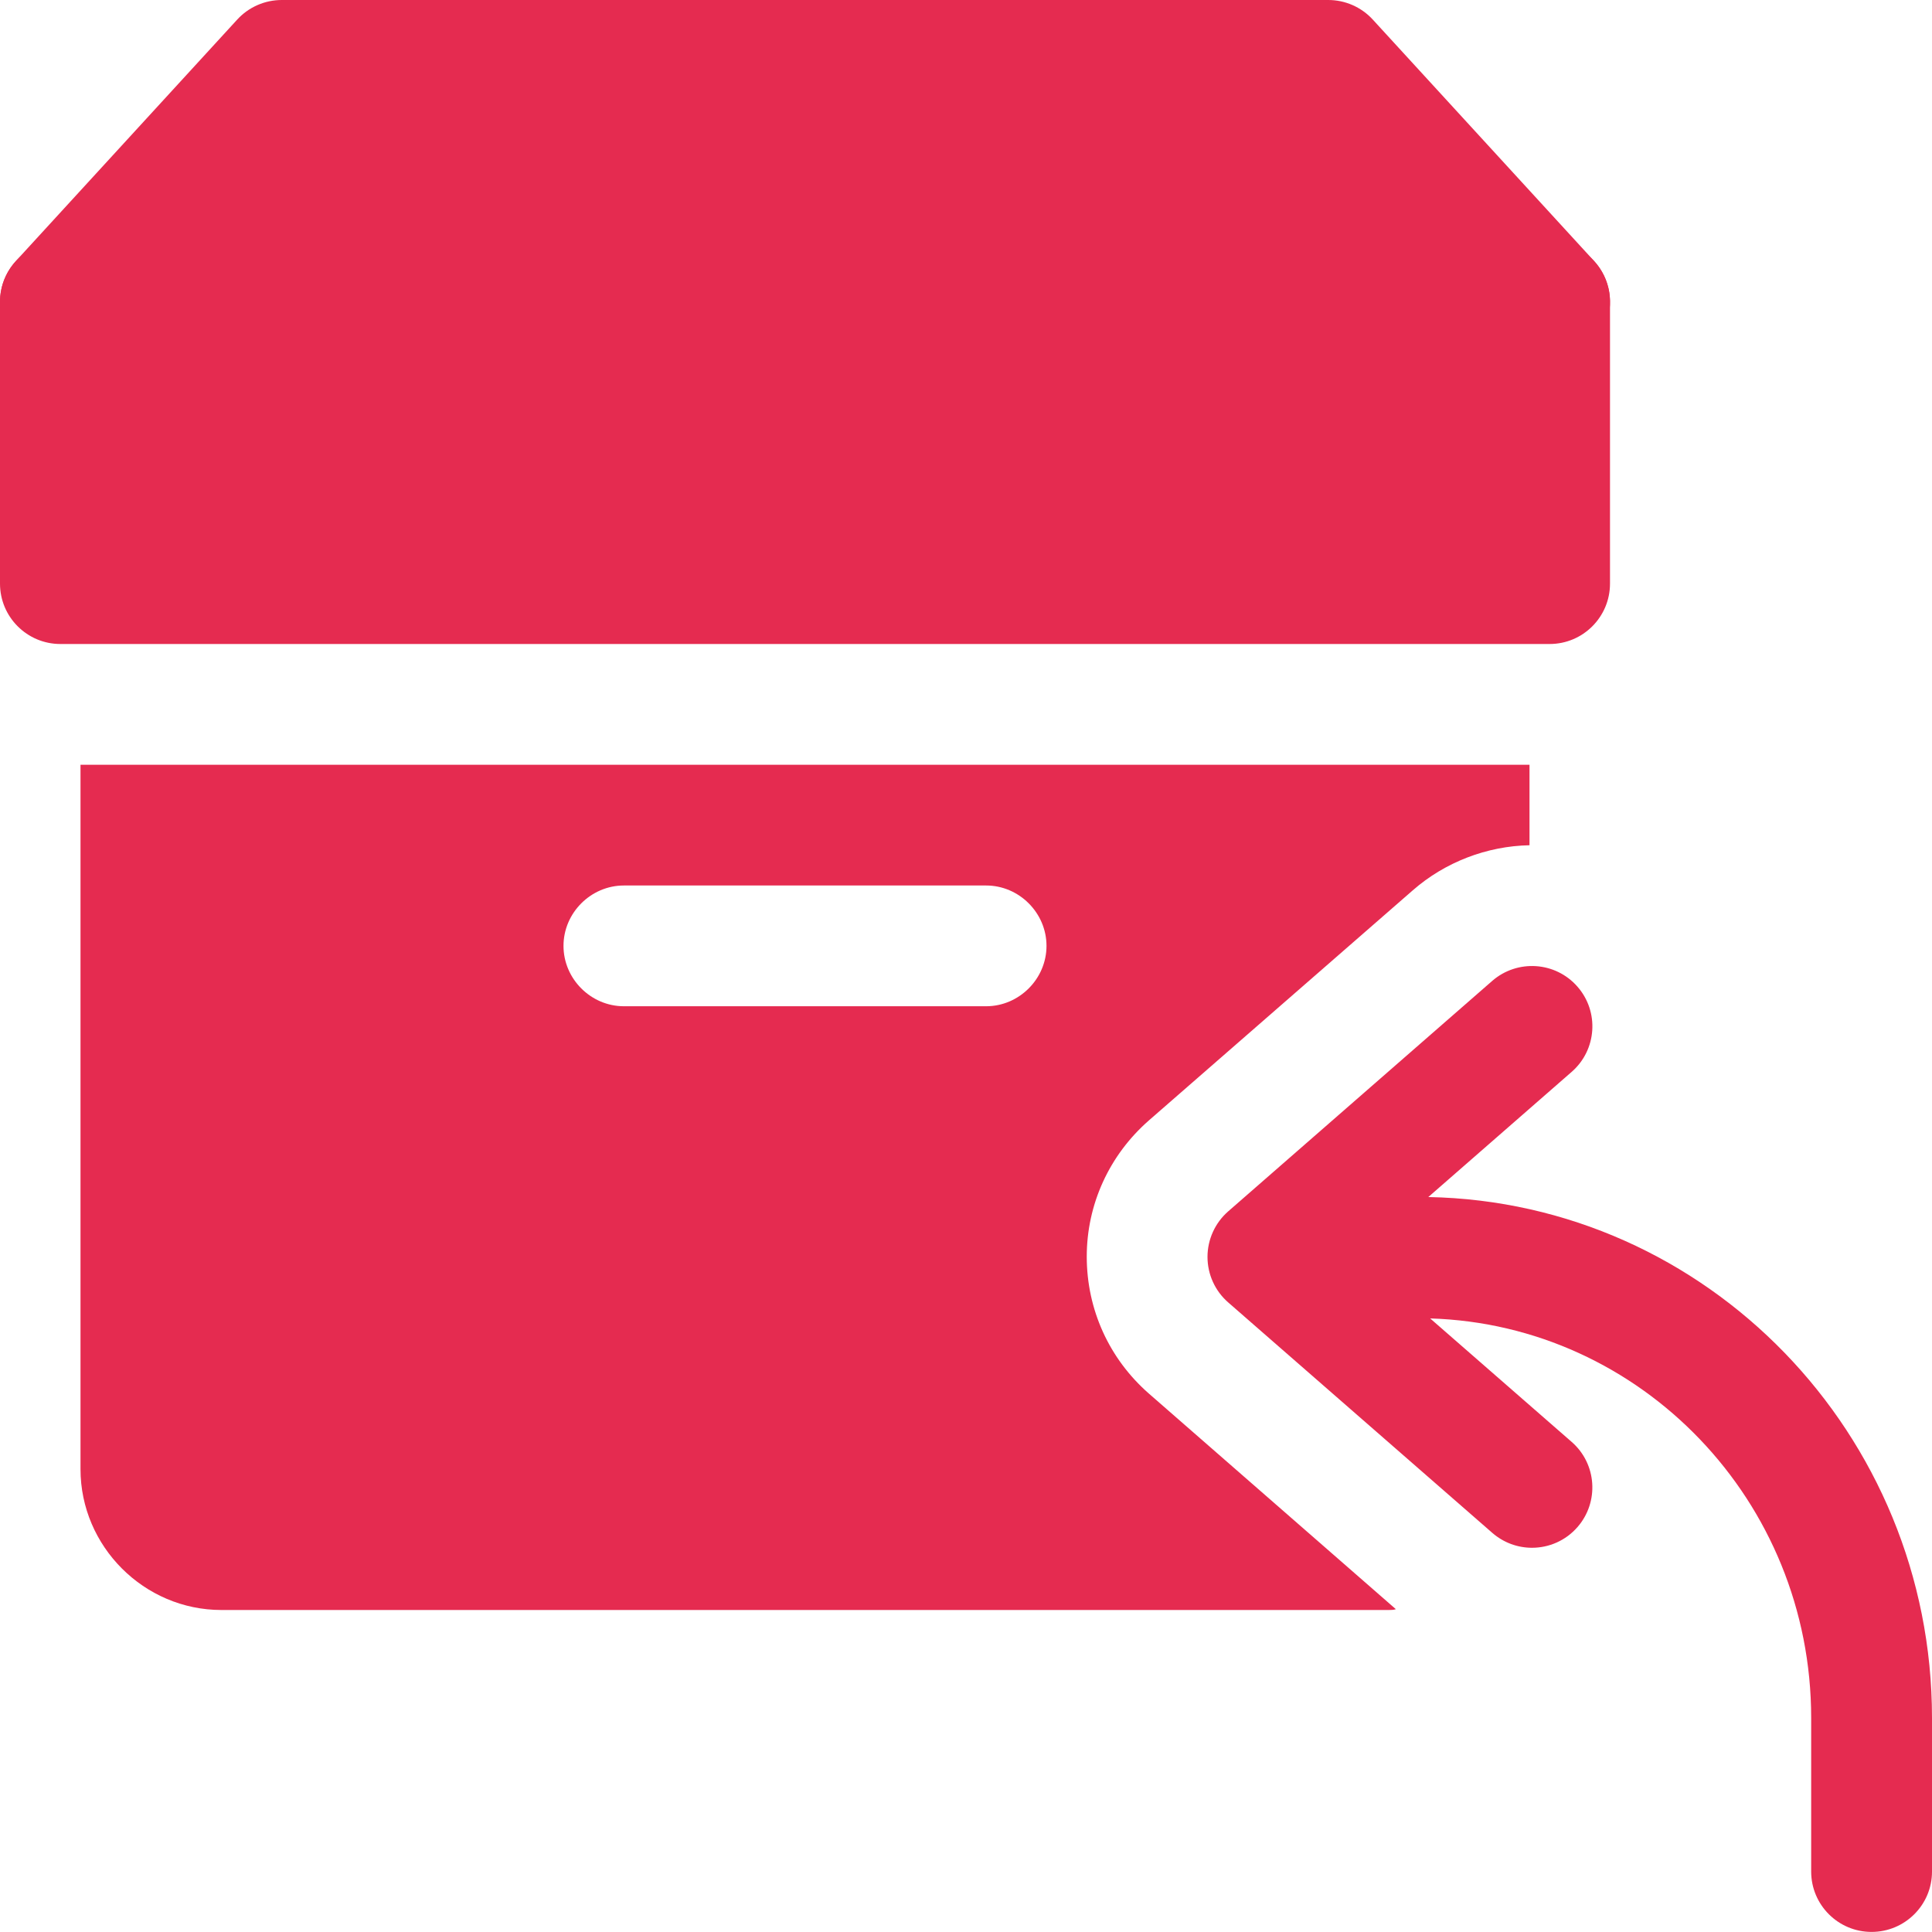 <?xml version="1.0"?>
<svg xmlns="http://www.w3.org/2000/svg" xmlns:xlink="http://www.w3.org/1999/xlink" xmlns:svgjs="http://svgjs.com/svgjs" version="1.1" width="512" height="512" x="0" y="0" viewBox="0 0 24 24" style="enable-background:new 0 0 512 512" xml:space="preserve" class=""><g><path xmlns="http://www.w3.org/2000/svg" d="m17.743 14.87 1.781-1.555c.312-.272.345-.746.072-1.058-.272-.312-.746-.344-1.059-.072l-3.281 2.864c-.162.142-.256.348-.256.565s.094.423.257.565l3.281 2.863c.143.124.318.185.493.185.209 0 .417-.087.565-.257.272-.312.24-.786-.072-1.058l-1.758-1.534c2.622.079 4.733 2.268 4.733 4.962v1.909c0 .414.336.75.75.75s.751-.335.751-.749v-1.909c0-3.531-2.796-6.406-6.257-6.471z" fill="#e52b50" data-original="#000000" style="" class=""/><path xmlns="http://www.w3.org/2000/svg" d="m19.25 3h-18.5c-.414 0-.75.336-.75.75v3.5c0 .414.336.75.75.75h18.5c.414 0 .75-.336.75-.75v-3.5c0-.414-.336-.75-.75-.75z" fill="#e52b50" data-original="#000000" style="" class=""/><path xmlns="http://www.w3.org/2000/svg" d="m1 9.5v8.75c0 .96.79 1.75 1.75 1.75h14.5c.03 0 .06 0 .09-.01l-3.07-2.68c-.49-.43-.77-1.04-.77-1.7 0-.65.28-1.26.77-1.69l3.28-2.86c.4-.35.92-.55 1.45-.56v-1zm11.25 3h-4.5c-.41 0-.75-.34-.75-.75s.34-.75.75-.75h4.5c.41 0 .75.34.75.75s-.34.75-.75.75z" fill="#e52b50" data-original="#000000" style="" class=""/><path xmlns="http://www.w3.org/2000/svg" d="m19.803 3.243-2.75-3c-.142-.155-.343-.243-.553-.243h-13c-.21 0-.411.088-.553.243l-2.75 3c-.201.22-.253.536-.134.809s.39.448.687.448h18.5c.297 0 .567-.176.687-.448s.067-.589-.134-.809z" fill="#e52b50" data-original="#000000" style="" class=""/></g></svg>
